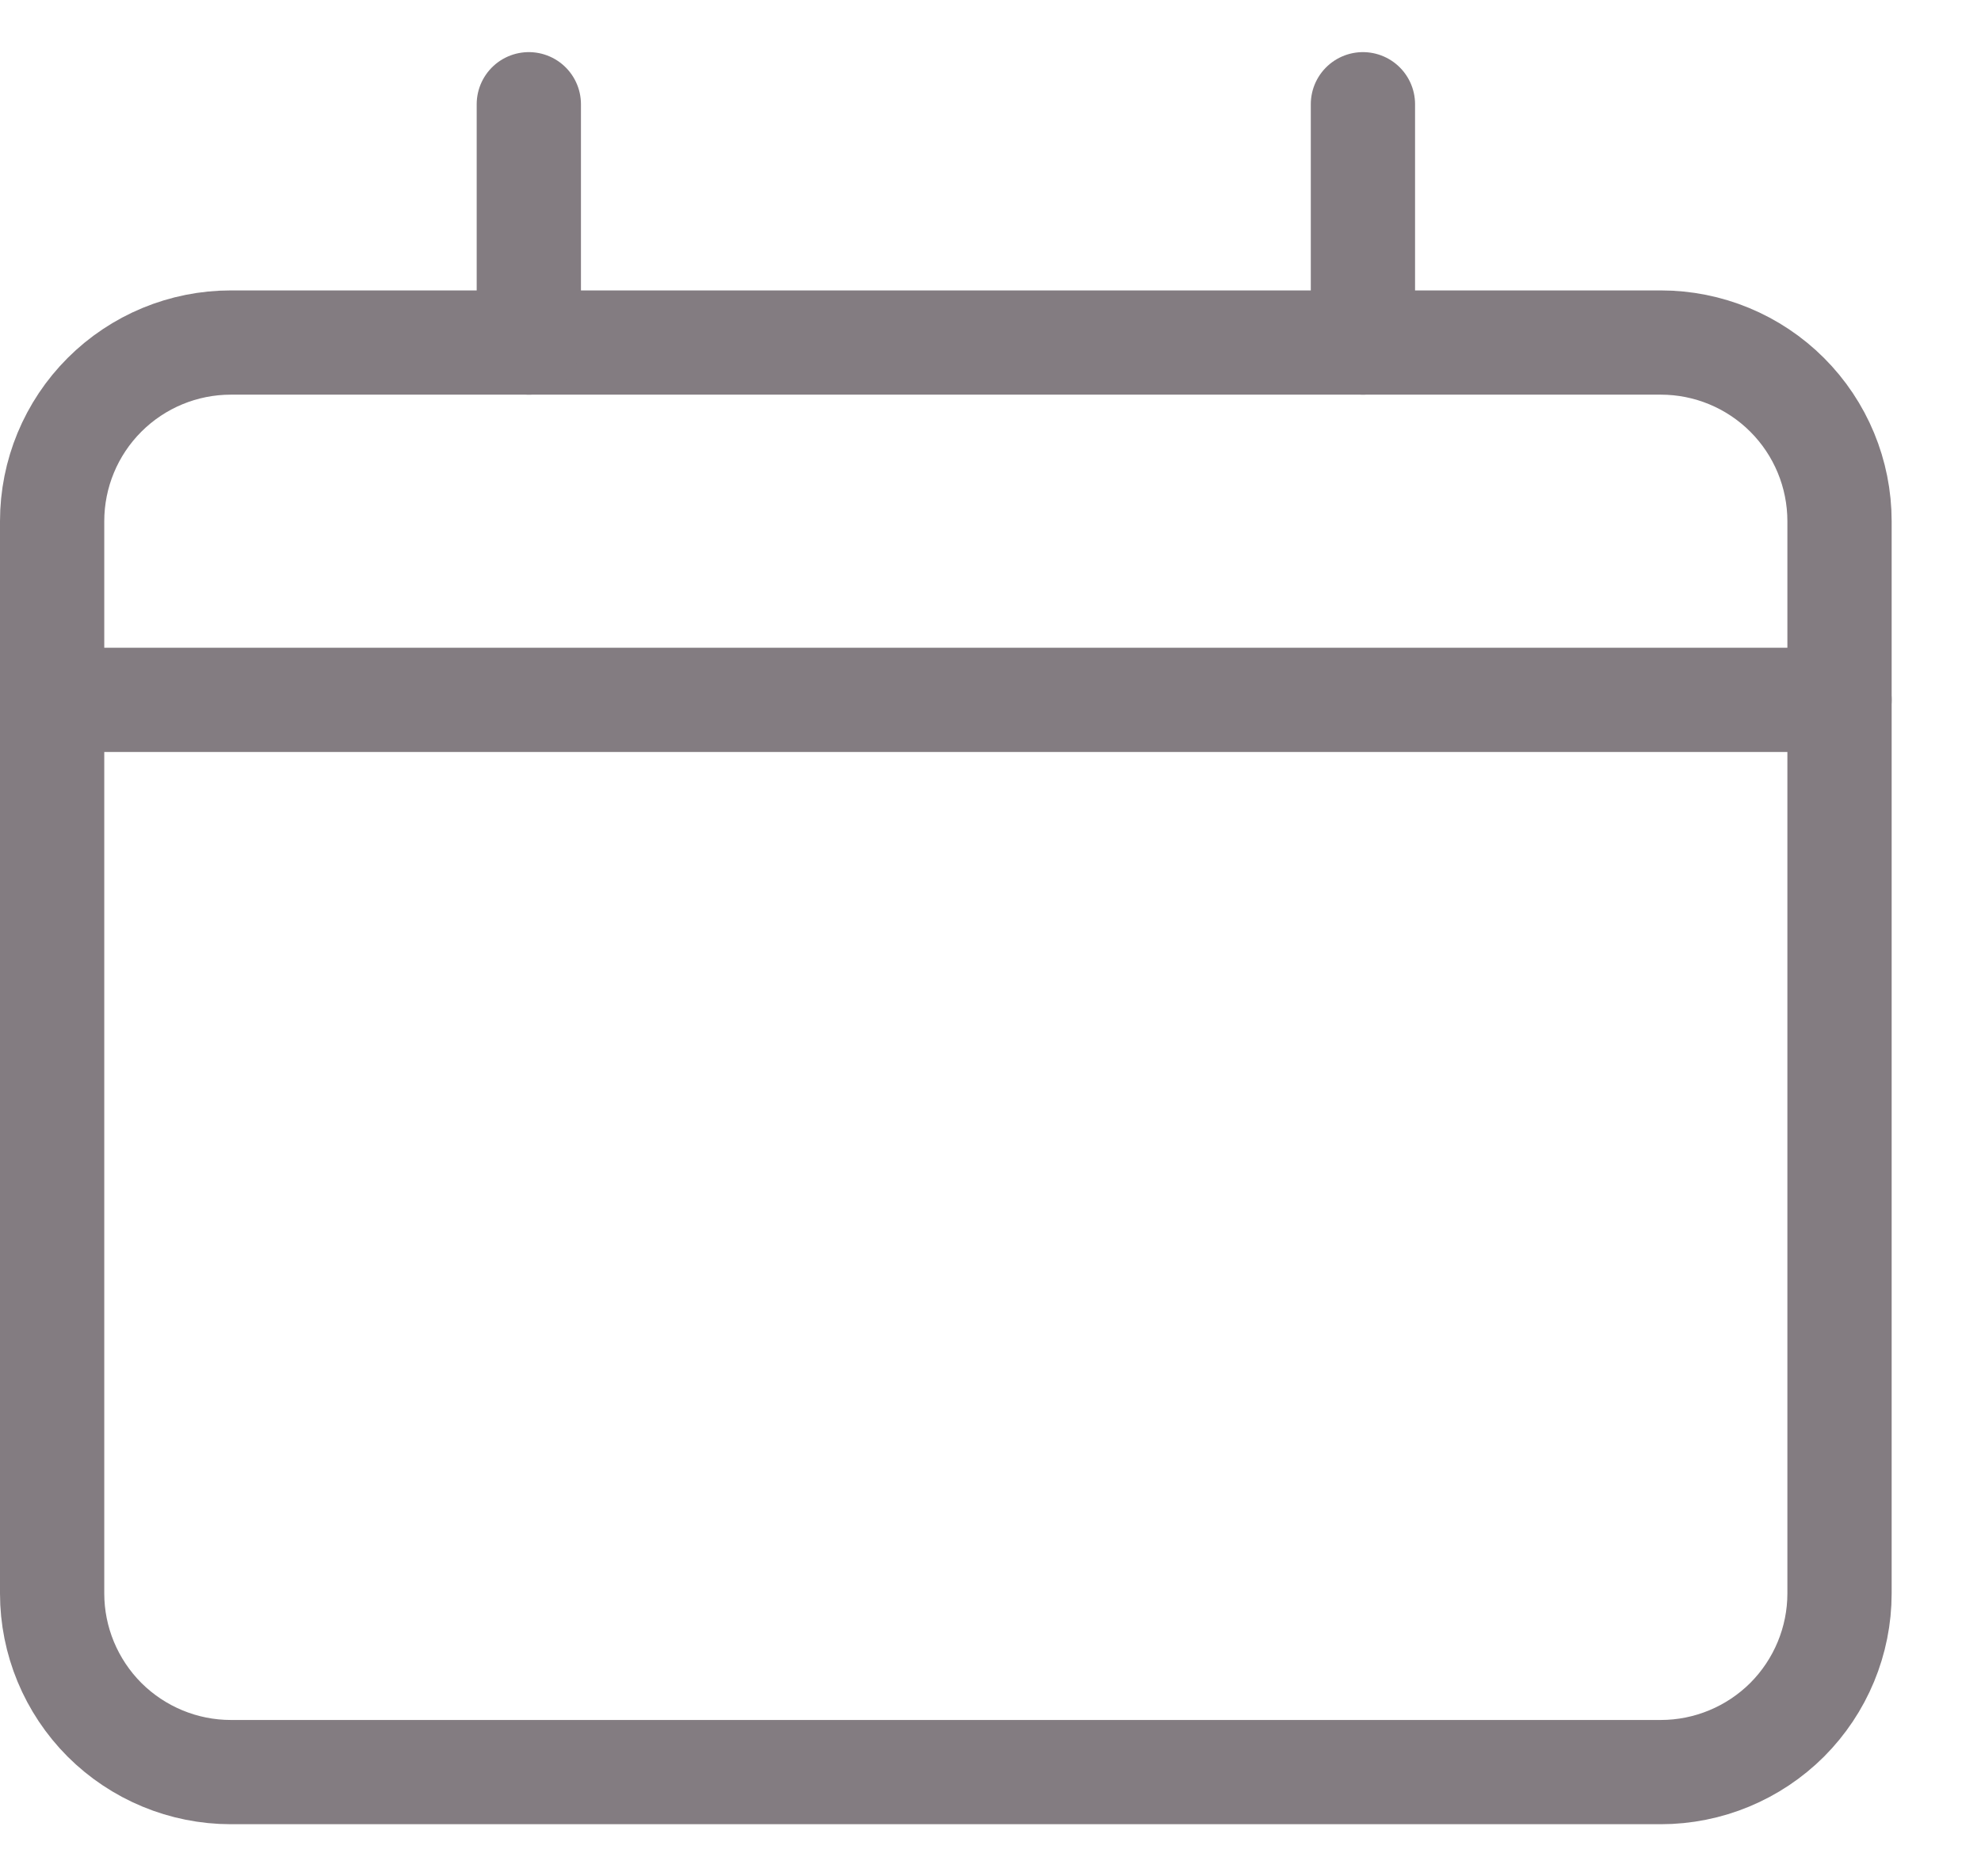 <svg width="19" height="18" viewBox="0 0 19 18" fill="none" xmlns="http://www.w3.org/2000/svg">
<path d="M0.5 6.714H17.643" stroke="#837C81" stroke-linecap="round" stroke-linejoin="round"/>
<path d="M15.929 3.286H2.214C1.76 3.286 1.324 3.466 1.002 3.788C0.681 4.109 0.5 4.545 0.5 5V15.286C0.5 15.74 0.681 16.176 1.002 16.498C1.324 16.819 1.76 17 2.214 17H15.929C16.383 17 16.819 16.819 17.141 16.498C17.462 16.176 17.643 15.74 17.643 15.286V5C17.643 4.545 17.462 4.109 17.141 3.788C16.819 3.466 16.383 3.286 15.929 3.286Z" stroke="#837C81" stroke-linecap="round" stroke-linejoin="round"/>
<path d="M5.072 1V3.286" stroke="#837C81" stroke-linecap="round" stroke-linejoin="round"/>
<path d="M13.072 1V3.286" stroke="#837C81" stroke-linecap="round" stroke-linejoin="round"/>
</svg>
